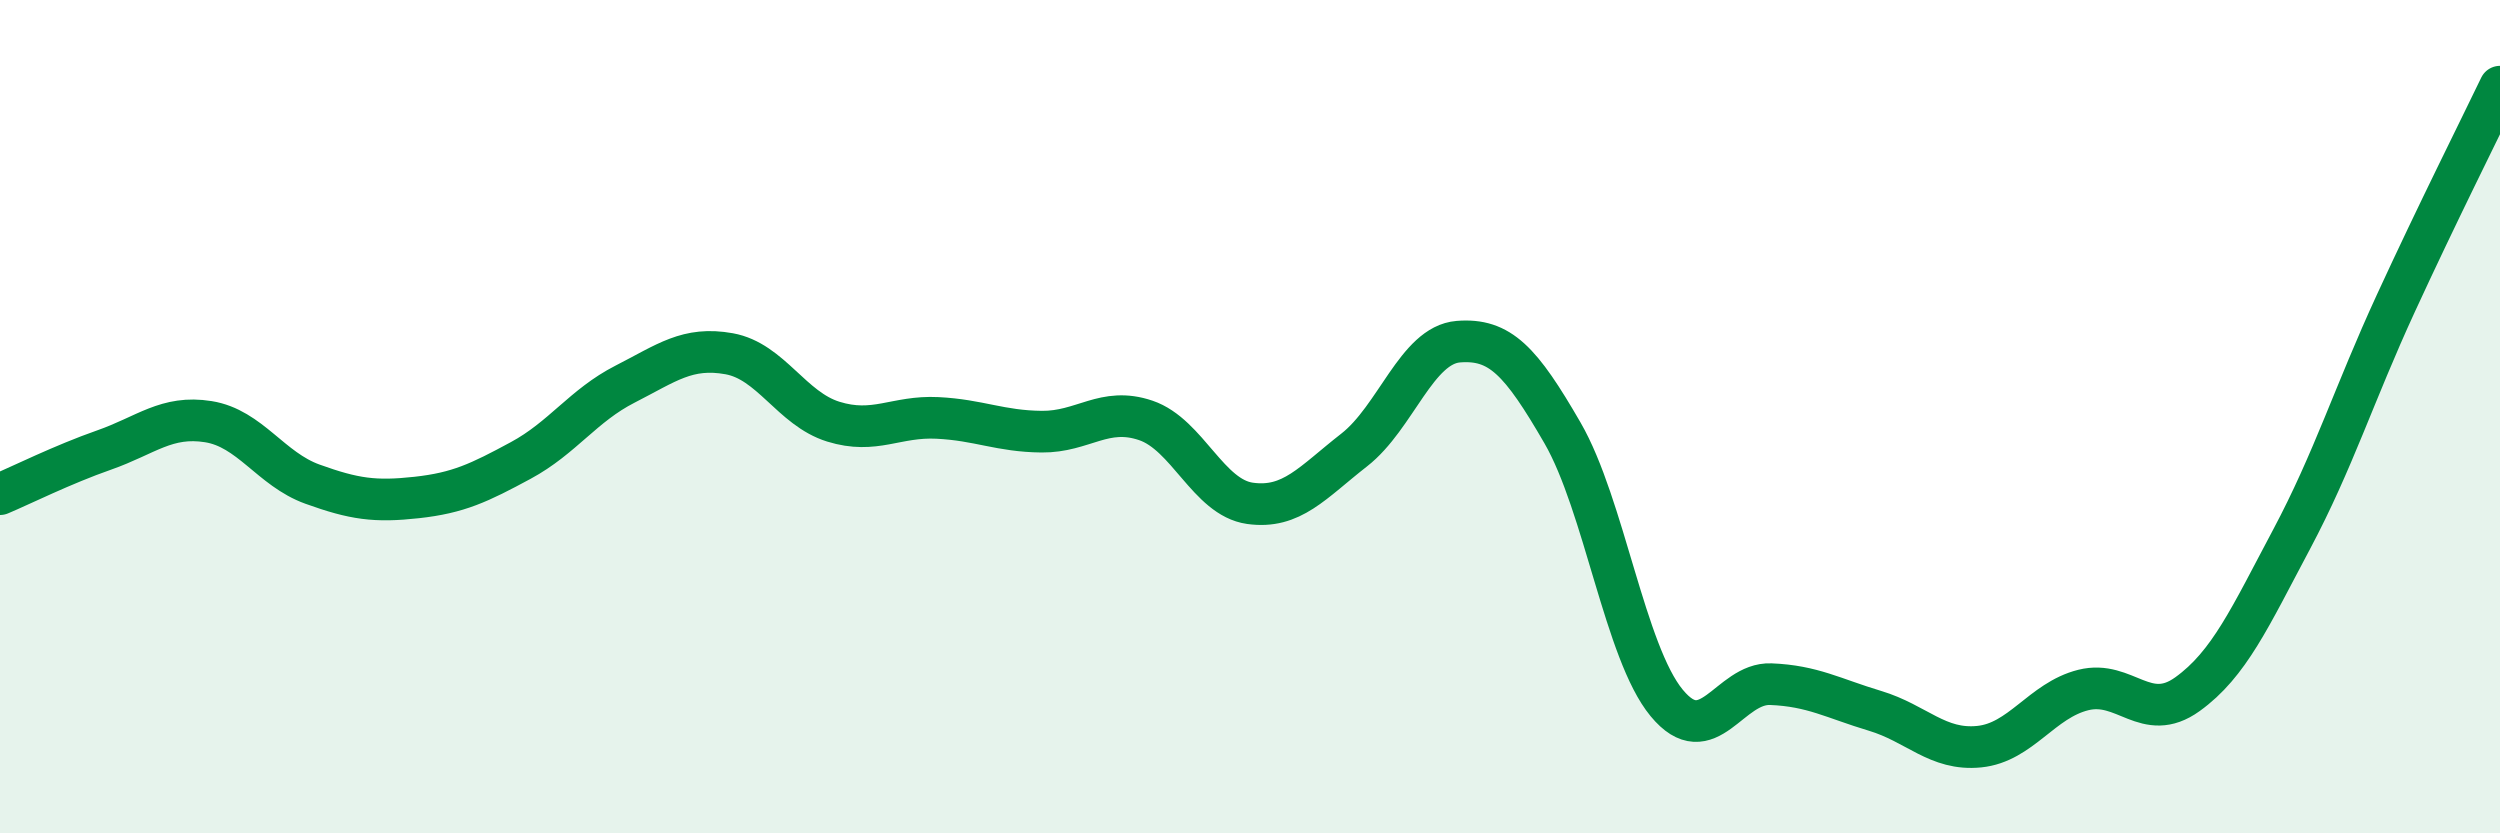 
    <svg width="60" height="20" viewBox="0 0 60 20" xmlns="http://www.w3.org/2000/svg">
      <path
        d="M 0,11.86 C 0.5,11.65 1.5,11.15 2.5,10.8 C 3.5,10.45 4,9.96 5,10.12 C 6,10.28 6.5,11.26 7.5,11.62 C 8.5,11.98 9,12.05 10,11.94 C 11,11.83 11.5,11.59 12.5,11.05 C 13.5,10.51 14,9.73 15,9.22 C 16,8.71 16.5,8.31 17.5,8.49 C 18.5,8.67 19,9.81 20,10.12 C 21,10.43 21.5,9.98 22.5,10.03 C 23.5,10.08 24,10.35 25,10.36 C 26,10.37 26.5,9.75 27.5,10.09 C 28.5,10.43 29,11.94 30,12.08 C 31,12.22 31.5,11.58 32.5,10.8 C 33.5,10.02 34,8.28 35,8.2 C 36,8.12 36.5,8.66 37.5,10.39 C 38.5,12.12 39,15.66 40,16.87 C 41,18.08 41.5,16.38 42.5,16.42 C 43.5,16.46 44,16.76 45,17.06 C 46,17.36 46.5,18.02 47.5,17.92 C 48.5,17.82 49,16.81 50,16.56 C 51,16.31 51.5,17.38 52.5,16.66 C 53.5,15.94 54,14.82 55,12.94 C 56,11.06 56.5,9.45 57.5,7.28 C 58.5,5.11 59.5,3.12 60,2.08L60 20L0 20Z"
        fill="#008740"
        opacity="0.1"
        stroke-linecap="round"
        stroke-linejoin="round"
      />
      <path
        d="M 0,11.86 C 0.5,11.65 1.5,11.15 2.5,10.8 C 3.5,10.45 4,9.96 5,10.12 C 6,10.28 6.5,11.26 7.5,11.62 C 8.5,11.98 9,12.05 10,11.94 C 11,11.83 11.5,11.59 12.5,11.05 C 13.5,10.51 14,9.73 15,9.22 C 16,8.71 16.5,8.31 17.5,8.49 C 18.5,8.67 19,9.81 20,10.12 C 21,10.43 21.5,9.98 22.5,10.03 C 23.5,10.08 24,10.35 25,10.36 C 26,10.37 26.5,9.75 27.5,10.09 C 28.5,10.43 29,11.94 30,12.08 C 31,12.22 31.5,11.58 32.5,10.8 C 33.5,10.02 34,8.28 35,8.2 C 36,8.12 36.5,8.66 37.5,10.39 C 38.5,12.12 39,15.66 40,16.87 C 41,18.08 41.5,16.38 42.5,16.42 C 43.5,16.46 44,16.76 45,17.06 C 46,17.36 46.5,18.02 47.5,17.92 C 48.5,17.82 49,16.81 50,16.56 C 51,16.31 51.5,17.38 52.5,16.66 C 53.5,15.94 54,14.82 55,12.94 C 56,11.06 56.5,9.45 57.5,7.28 C 58.5,5.11 59.5,3.12 60,2.08"
        stroke="#008740"
        stroke-width="1"
        fill="none"
        stroke-linecap="round"
        stroke-linejoin="round"
      />
    </svg>
  